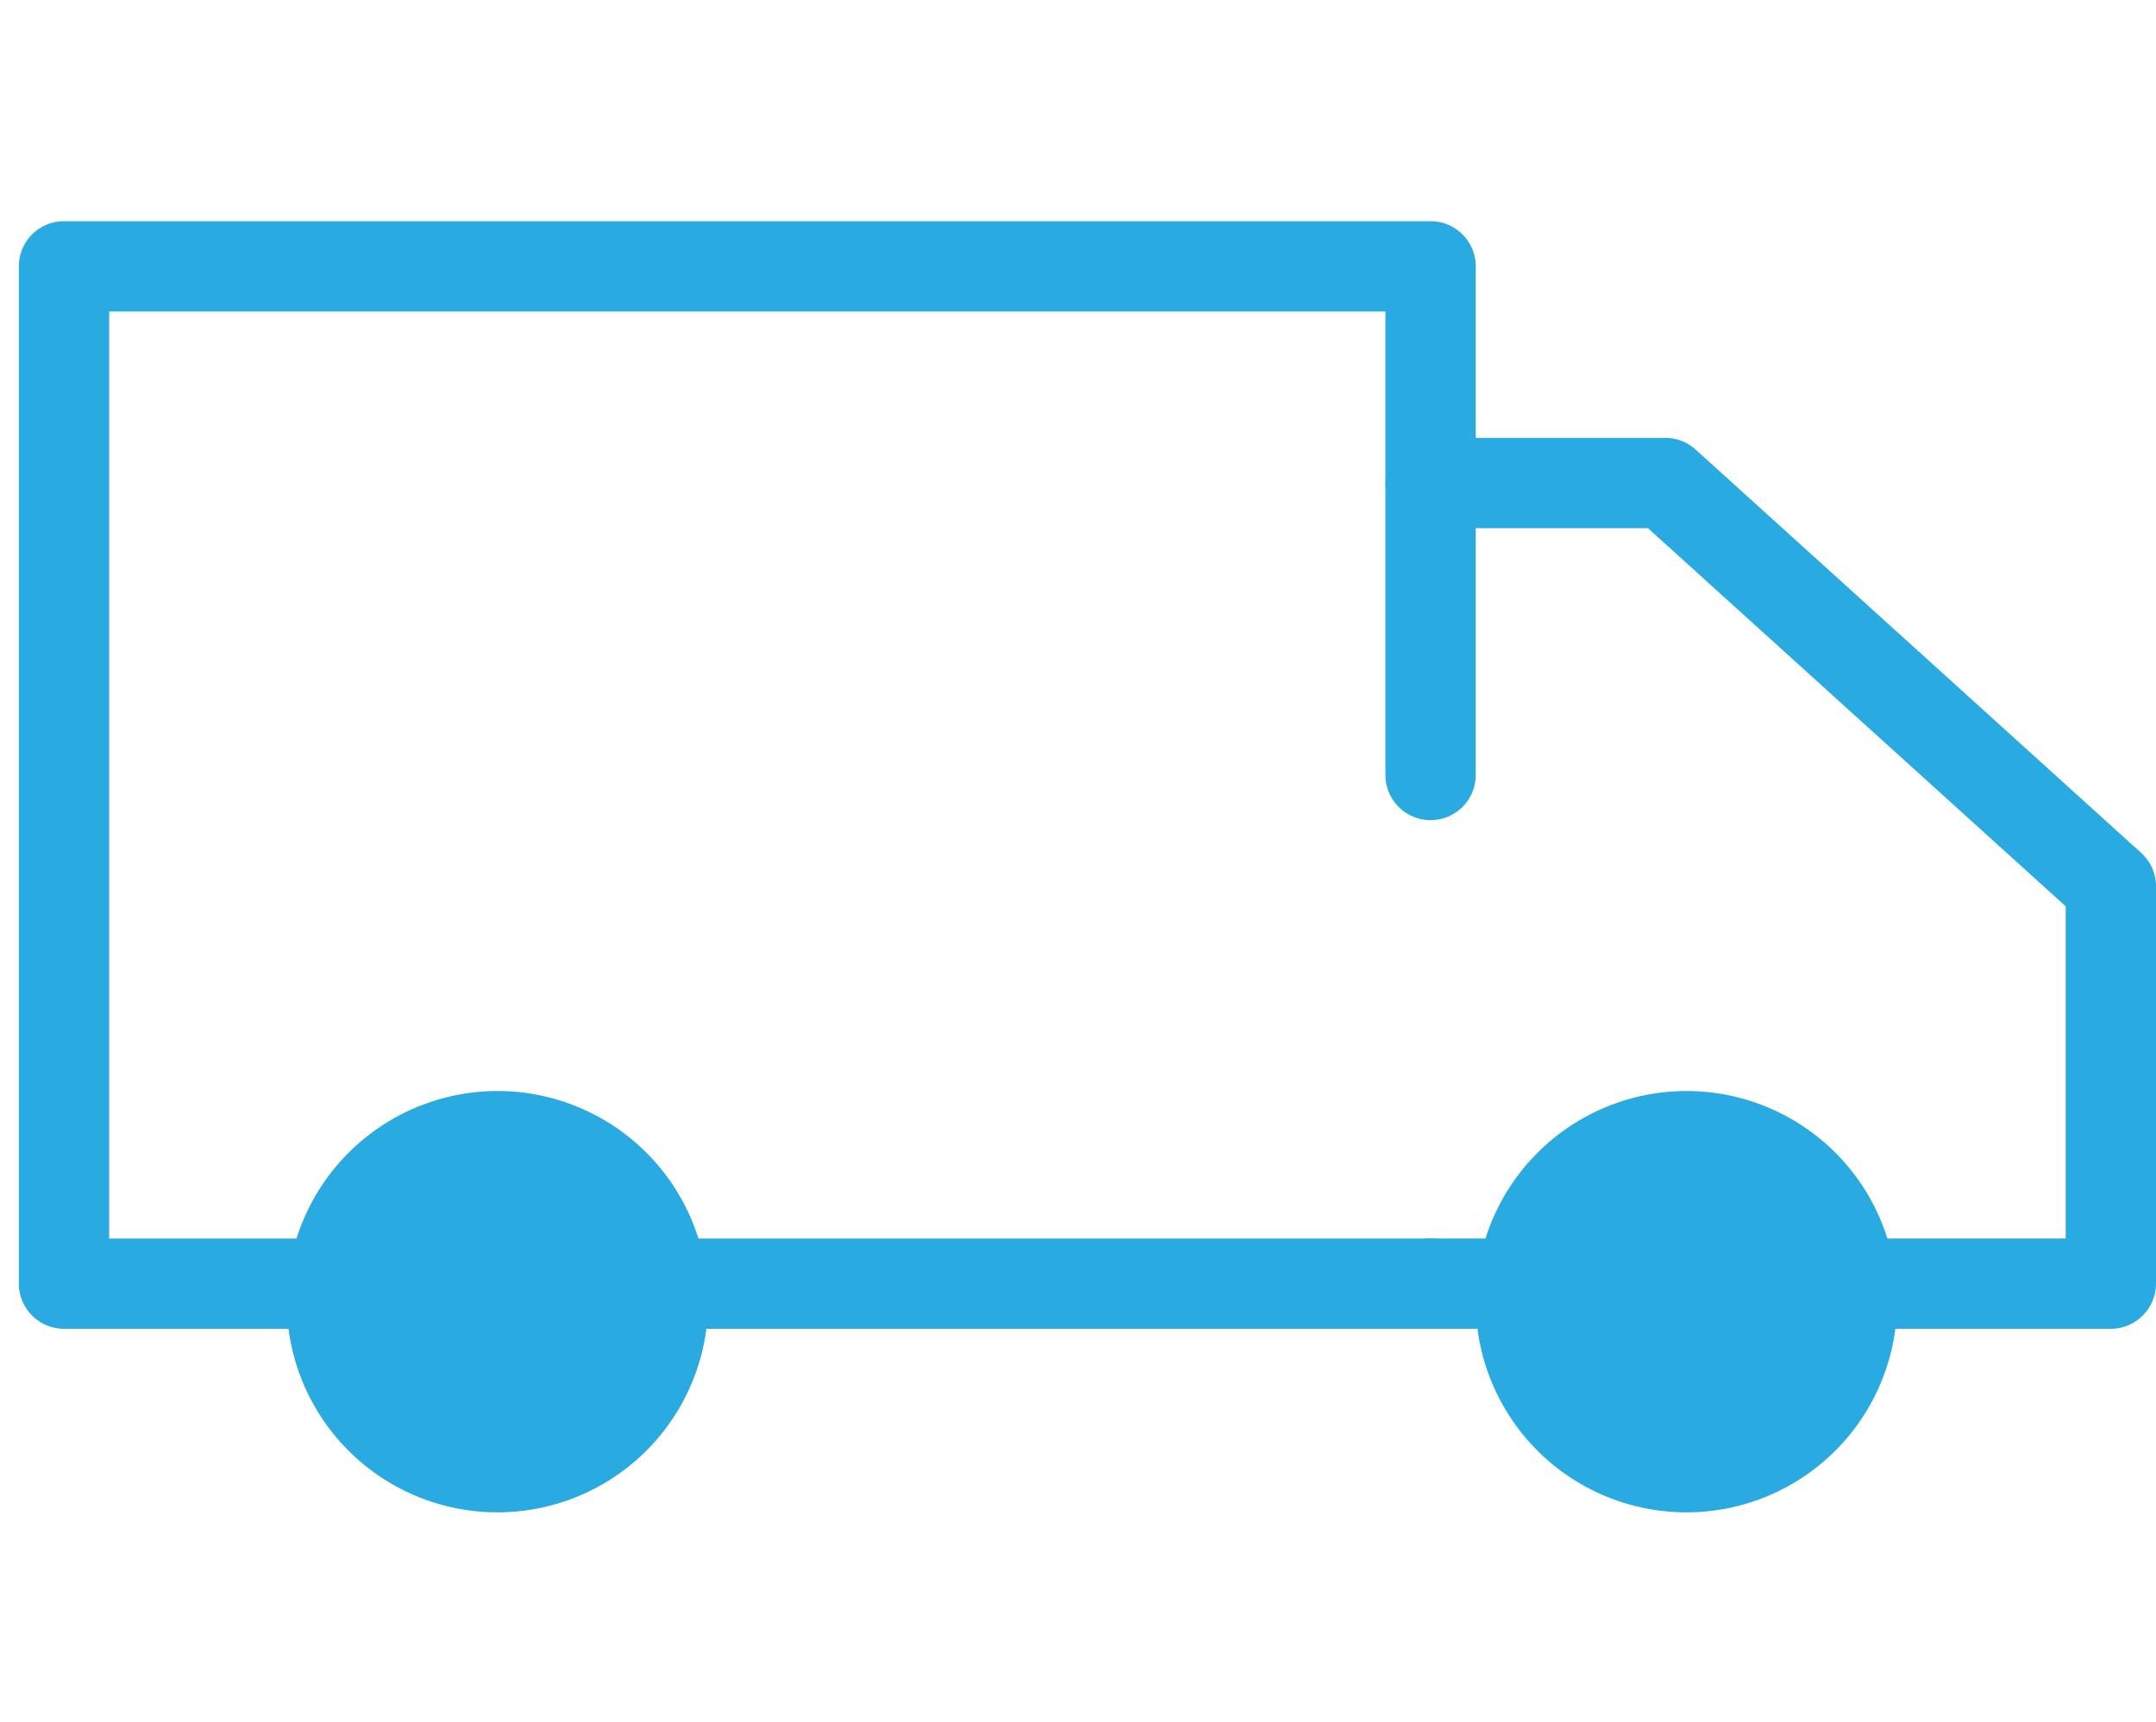 <?xml version="1.0" encoding="UTF-8"?>
<svg xmlns="http://www.w3.org/2000/svg" width="75.11" height="60" viewBox="0 0 75.11 60">
  <g id="Icon-Delivery" transform="translate(12836 -5455)">
    <g id="Rectangle_566" data-name="Rectangle 566" transform="translate(-12836 5455)" fill="#fff" stroke="#707070" stroke-width="1" opacity="0">
      <rect width="75" height="60" stroke="none"></rect>
      <rect x="0.5" y="0.5" width="74" height="59" fill="none"></rect>
    </g>
    <g id="Quality_Blinds_Icons_Delivery" data-name="Quality Blinds Icons_Delivery" transform="translate(-12835.343 5462.707)">
      <path id="Path_370" data-name="Path 370" d="M49.181,38.59H1.573A1.573,1.573,0,0,1,0,37.017V1.573A1.573,1.573,0,0,1,1.573,0H49.181a1.573,1.573,0,0,1,1.573,1.573V19.295a1.573,1.573,0,0,1-3.146,0V3.146H3.146v32.3H49.181a1.573,1.573,0,1,1,0,3.146Z" fill="#29abe1"></path>
      <circle id="Ellipse_1" data-name="Ellipse 1" cx="5.768" cy="5.768" r="5.768" transform="translate(10.906 31.879)" fill="#29abe1"></circle>
      <path id="Ellipse_1_-_Outline" data-name="Ellipse 1 - Outline" d="M5.84-1.5A7.34,7.34,0,1,1-1.5,5.84,7.349,7.349,0,0,1,5.84-1.5Zm0,11.535A4.195,4.195,0,1,0,1.646,5.84,4.2,4.2,0,0,0,5.84,10.035Z" transform="translate(10.833 31.806)" fill="#29abe1"></path>
      <circle id="Ellipse_2" data-name="Ellipse 2" cx="5.768" cy="5.768" r="5.768" transform="translate(52.327 31.879)" fill="#29abe1"></circle>
      <path id="Ellipse_2_-_Outline" data-name="Ellipse 2 - Outline" d="M5.84-1.5A7.34,7.34,0,1,1-1.5,5.84,7.349,7.349,0,0,1,5.84-1.5Zm0,11.535A4.195,4.195,0,1,0,1.646,5.84,4.2,4.2,0,0,0,5.84,10.035Z" transform="translate(52.254 31.806)" fill="#29abe1"></path>
      <path id="Path_371" data-name="Path 371" d="M70.672,38.24h-23.7a1.573,1.573,0,0,1,0-3.146H69.1V23.522L54.546,10.346H46.973a1.573,1.573,0,0,1,0-3.146h8.179a1.573,1.573,0,0,1,1.056.407l15.52,14.052a1.573,1.573,0,0,1,.517,1.166V36.667A1.573,1.573,0,0,1,70.672,38.24Z" transform="translate(2.208 0.35)" fill="#29abe1"></path>
    </g>
  </g>
</svg>
